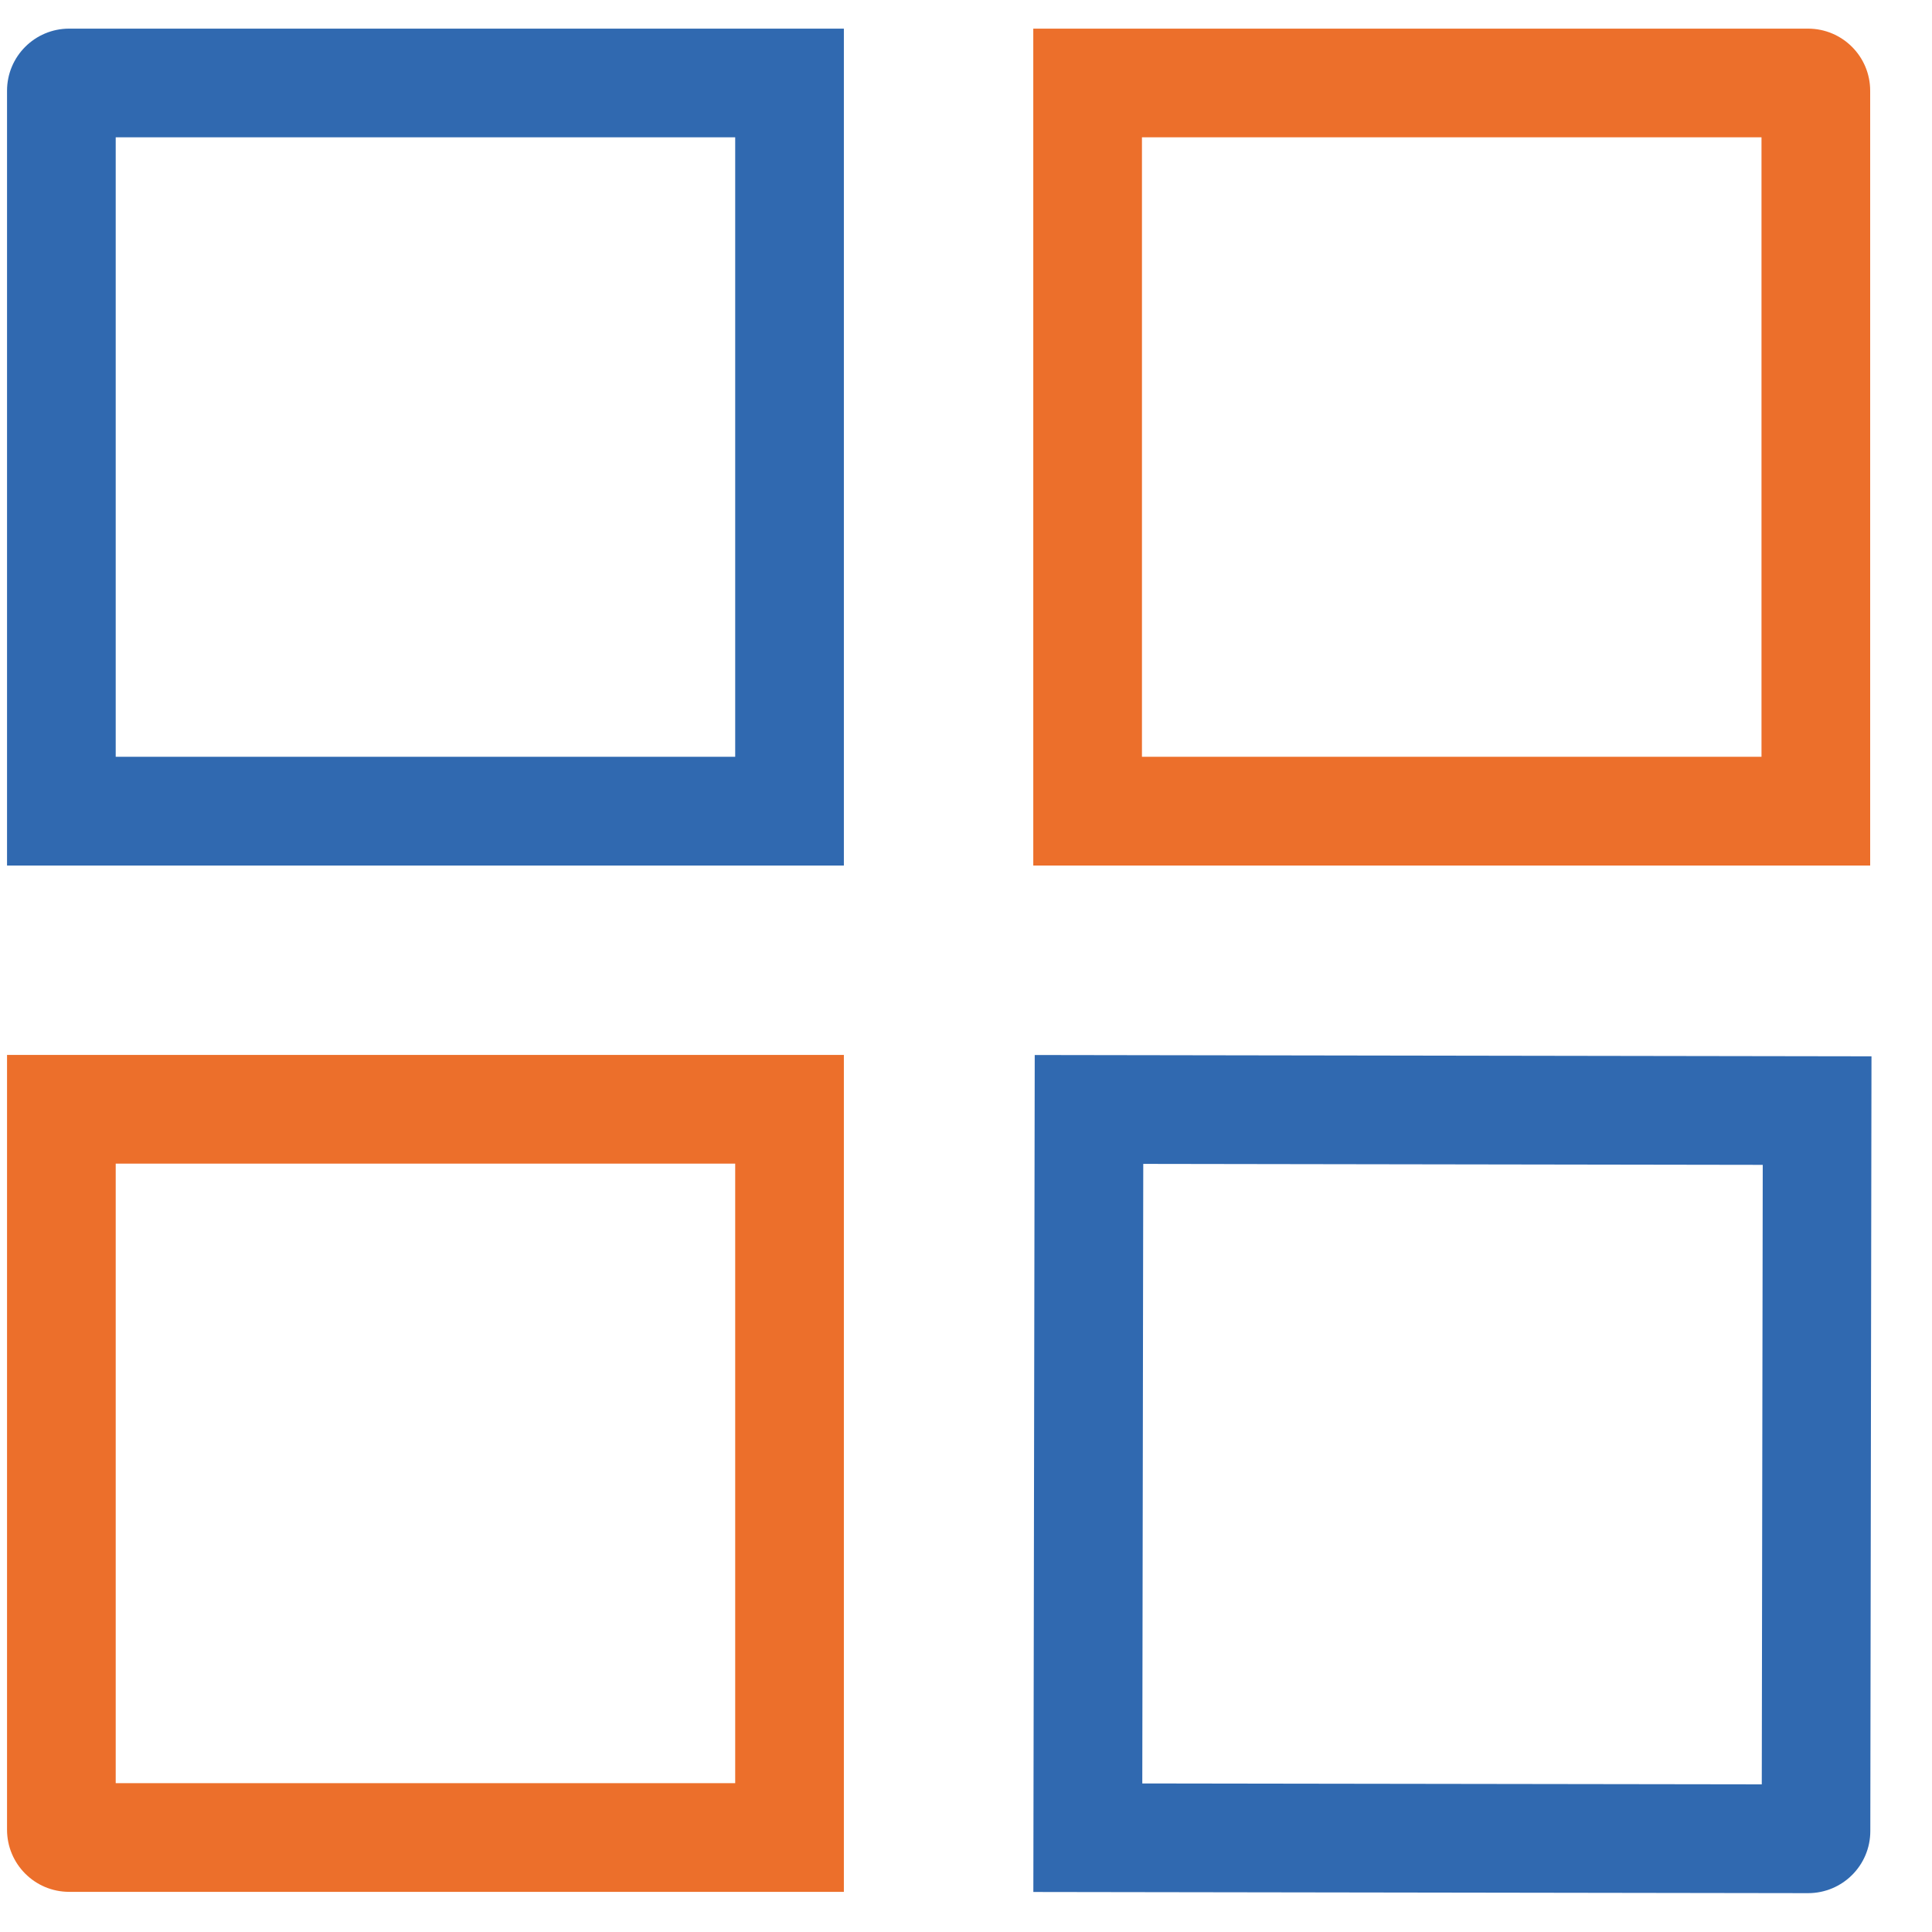 <svg width="28" height="28" viewBox="0 0 28 28" fill="none" xmlns="http://www.w3.org/2000/svg">
<path d="M10.655 1.99V10.968H1.677V1.99H10.655ZM12.23 0.415H1.002C0.505 0.415 0.102 0.818 0.102 1.315V12.544H12.23V0.415Z" fill="#3069B0"/>
<path d="M10.655 16.864V25.843H1.677V16.864H10.655ZM12.23 15.289H0.102V26.517C0.102 27.015 0.505 27.418 1.002 27.418H12.23V15.289Z" fill="#EC6F2B"/>
<path d="M16.569 16.868L25.547 16.882L25.533 25.86L16.555 25.847L16.569 16.868ZM14.996 15.291L14.976 27.42L26.204 27.437C26.702 27.437 27.106 27.035 27.106 26.537L27.123 15.309L14.995 15.29L14.996 15.291Z" fill="#3069B0"/>
<path d="M25.529 1.99V10.968H16.55V1.99H25.529ZM14.975 0.415V12.544H27.104V1.315C27.104 0.818 26.701 0.415 26.203 0.415H14.975Z" fill="#EC6F2B"/>
</svg>
